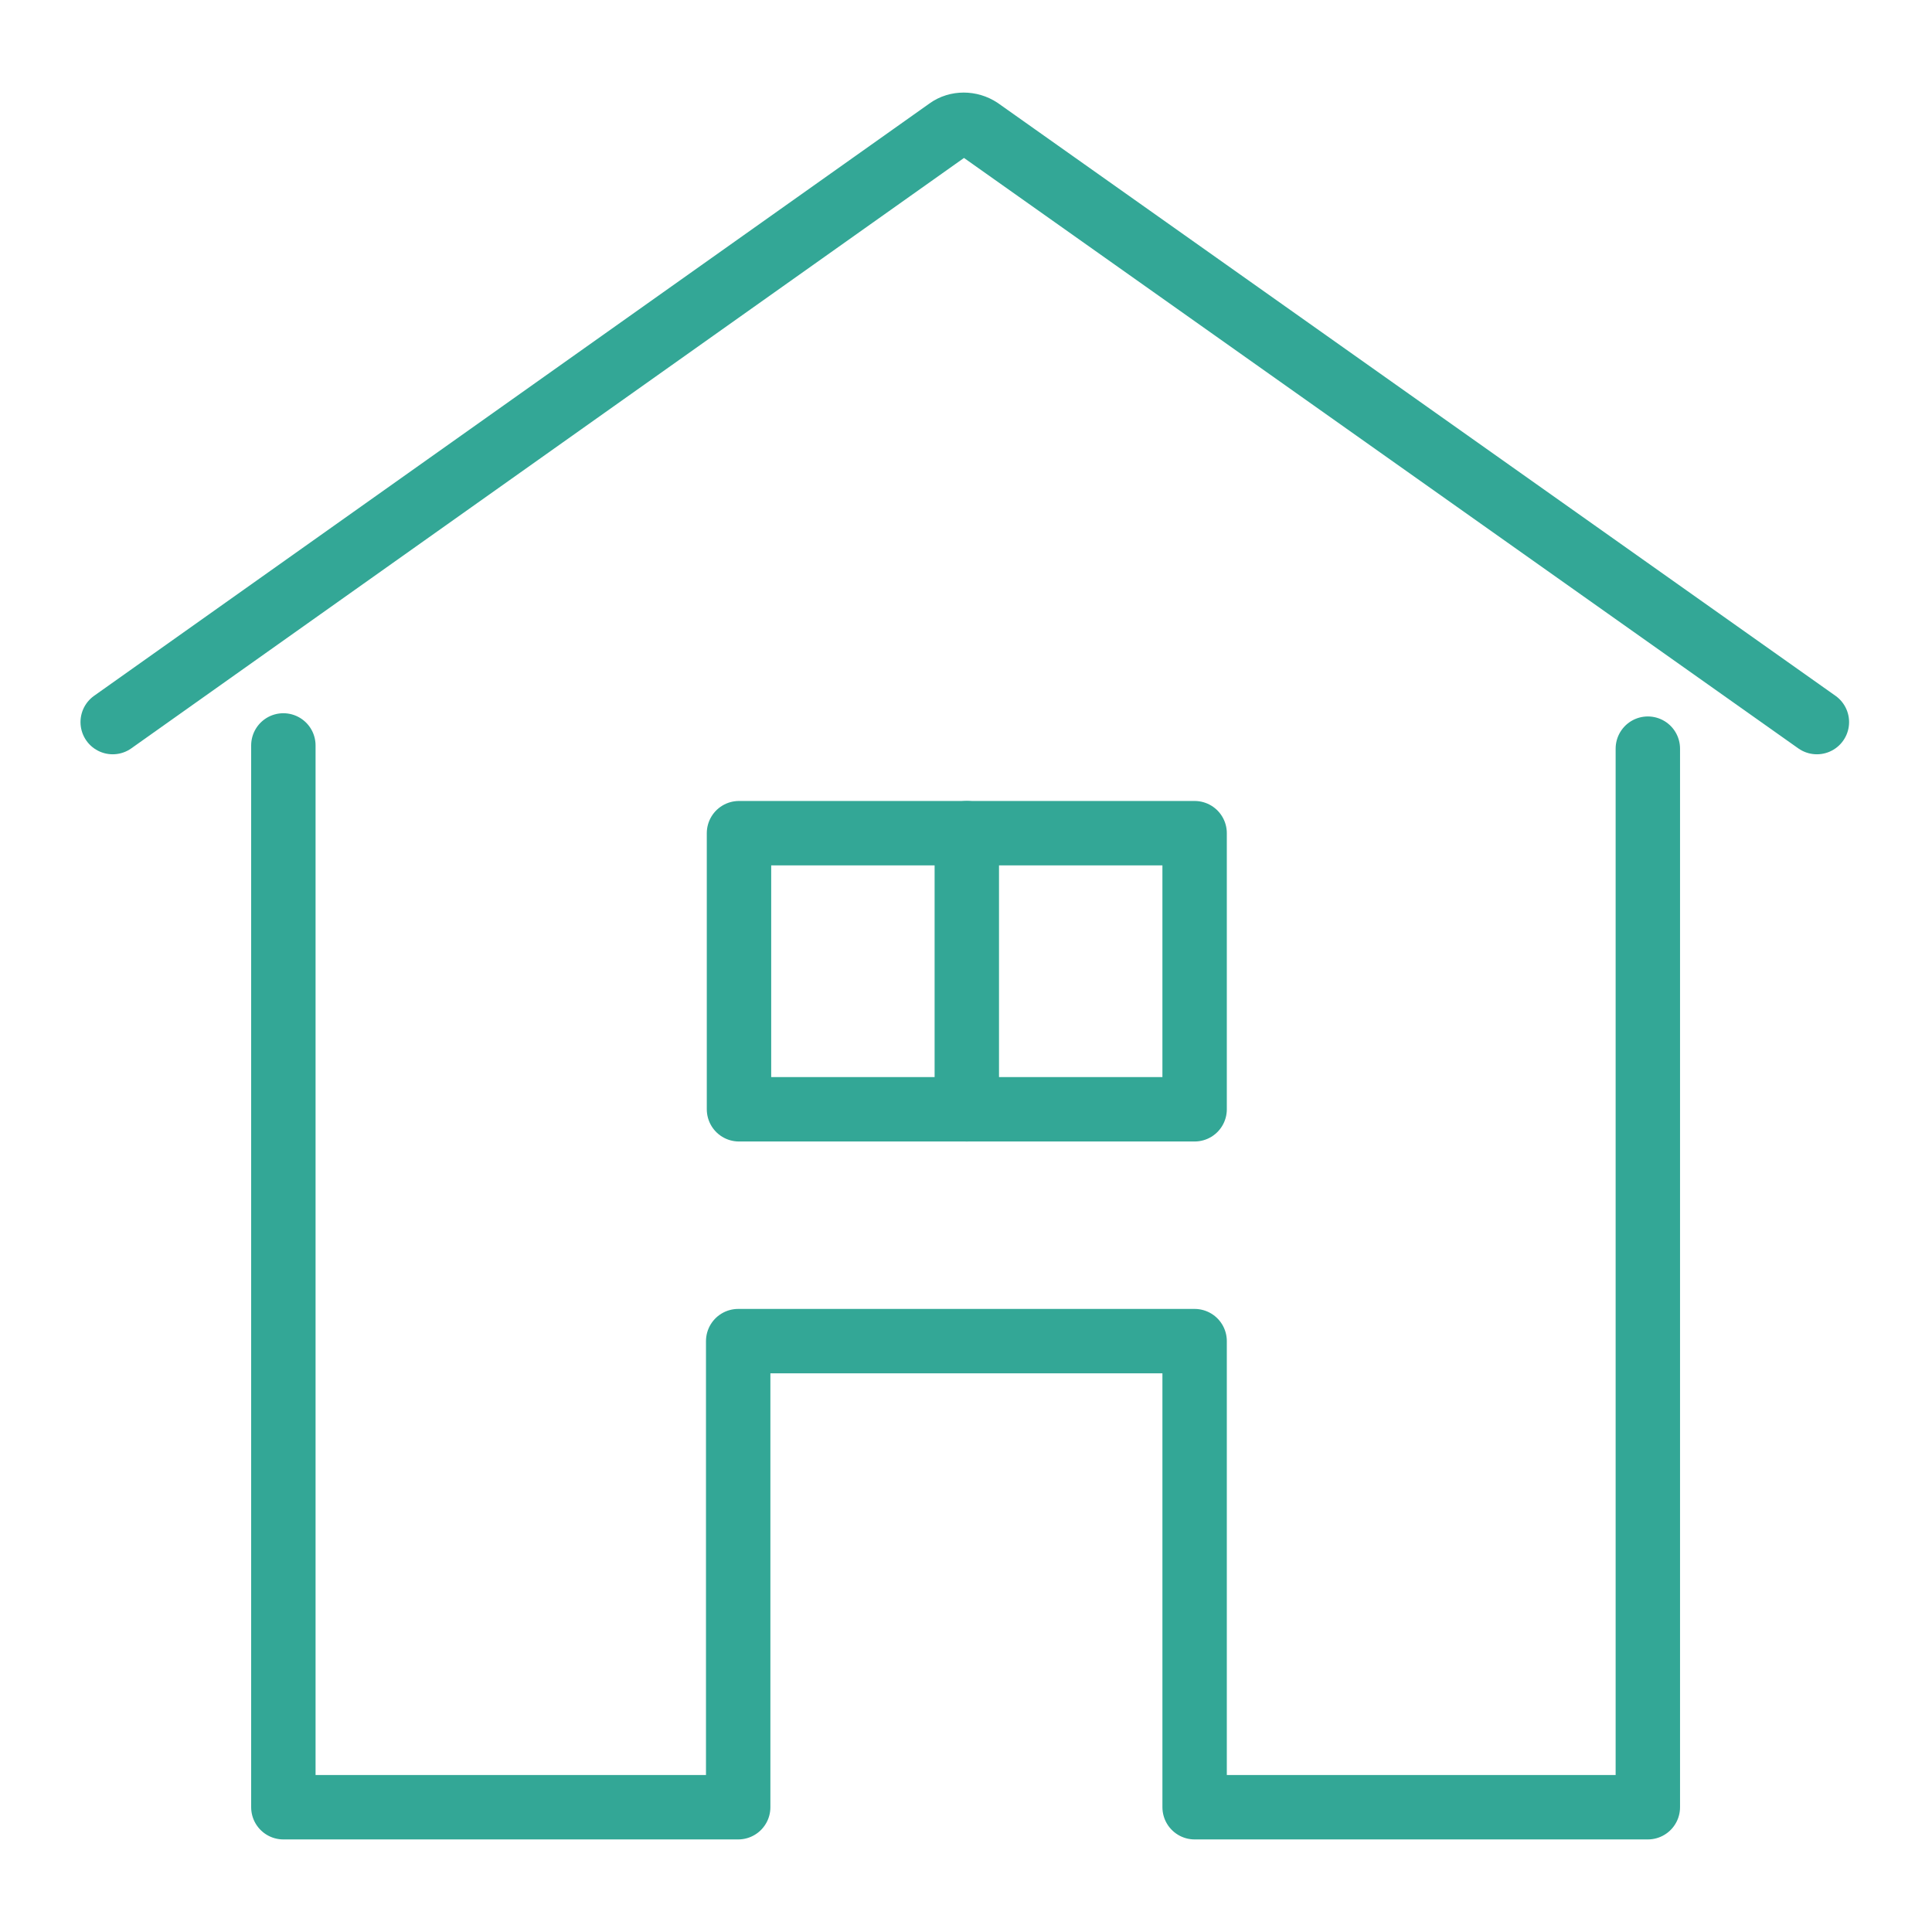 <?xml version="1.0" encoding="utf-8"?>
<!-- Generator: Adobe Illustrator 28.2.0, SVG Export Plug-In . SVG Version: 6.00 Build 0)  -->
<svg version="1.1" xmlns="http://www.w3.org/2000/svg" xmlns:xlink="http://www.w3.org/1999/xlink" x="0px" y="0px"
	 viewBox="0 0 24 24" style="enable-background:new 0 0 24 24;" xml:space="preserve">
<style type="text/css">
	.st0{display:none;}
	.st1{display:inline;fill:none;stroke:#33A796;stroke-width:0.8;stroke-linecap:round;stroke-miterlimit:10;}
	.st2{display:inline;fill:none;stroke:#33A796;stroke-width:0.8;stroke-miterlimit:10;}
	.st3{display:inline;}
	.st4{fill:#33A796;}
	
		.st5{display:inline;fill:none;stroke:#33A796;stroke-width:0.75;stroke-linecap:round;stroke-linejoin:round;stroke-miterlimit:10;}
	.st6{display:inline;fill:none;stroke:#33A796;stroke-width:0.8;stroke-linecap:round;stroke-linejoin:round;stroke-miterlimit:10;}
	.st7{fill:none;stroke:#33A796;stroke-width:0.8;stroke-linecap:round;stroke-linejoin:round;stroke-miterlimit:10;}
</style>
<g id="レイヤー_1" class="st0">
	<path class="st1" d="M1.55,21.18v-8.12c0-1.03,0.84-1.87,1.87-1.87h17.16c1.03,0,1.87,0.84,1.87,1.87v8.12"/>
	<line class="st2" x1="22.45" y1="18.38" x2="1.55" y2="18.38"/>
	<line class="st2" x1="22.45" y1="14.63" x2="1.55" y2="14.63"/>
	<path class="st1" d="M19.52,9.17v2.02"/>
	<path class="st1" d="M4.52,11.2V5.67c0-0.5,0.41-0.91,0.91-0.91h9.69"/>
	<path class="st1" d="M8.96,9.83V8.78c0-0.56,0.46-1.02,1.02-1.02h4.08c0.56,0,1.02,0.46,1.02,1.02v1.05"/>
	<line class="st1" x1="19.52" y1="2.5" x2="19.52" y2="7.03"/>
	<line class="st1" x1="17.26" y1="4.76" x2="21.78" y2="4.76"/>
</g>
<g id="レイヤー_2" class="st0">
	<g>
		<g class="st3">
			<path class="st4" d="M19.22,3.89c-2.45-2.68-6.89-3.16-9.5-1.93C8.44,2.56,7.46,3.26,6.7,4.1C5.29,5.68,4.52,7.75,4.53,9.93
				c-0.03,0.23-0.56,1.53-1.13,2.73c0,0-0.47,0.99-0.7,1.48c-0.09,0.2-0.23,0.57-0.06,0.83c0.16,0.26,0.55,0.3,0.77,0.3
				c0.17,0,0.58,0,0.58,0l0.53,0l0,0.89c0.01,1.16,0.08,2.18,0.89,2.88c0.79,0.68,1.75,0.7,2.86,0.71l0.34,0l0,0.72
				c0,0.33,0,1.06,0,1.38c0,0.2,0.16,0.36,0.36,0.36h8.26c0.2,0,0.36-0.16,0.36-0.36c0.01-1.53,0.01-3.15,0-4.79
				c0-0.15,0.39-0.43,0.6-0.58c0.12-0.09,0.24-0.17,0.34-0.26c1.96-1.67,2.99-3.76,3.07-6.23C21.66,7.81,20.82,5.65,19.22,3.89z
				 M20.87,9.97c-0.07,2.26-1.02,4.18-2.82,5.71c-0.08,0.07-0.18,0.14-0.29,0.22c-0.4,0.29-0.91,0.64-0.9,1.17
				c0.01,1.5,0.01,3,0.01,4.42H9.33c0-0.35,0-0.78,0-1.02l0-0.82c0-0.33-0.27-0.61-0.61-0.62l-0.44-0.01
				c-1.05-0.02-1.81-0.03-2.4-0.54c-0.58-0.5-0.63-1.28-0.64-2.33l0-1c0-0.34-0.28-0.61-0.62-0.61l-0.64,0c0,0-0.41,0-0.58,0
				c-0.04,0-0.07,0-0.09,0c0.01-0.03,0.02-0.06,0.04-0.1c0.23-0.48,0.7-1.48,0.7-1.48c0.01-0.03,1.2-2.55,1.2-3.04
				C5.24,7.93,5.94,6.03,7.24,4.58c0.69-0.77,1.6-1.41,2.78-1.97c2.33-1.1,6.47-0.65,8.66,1.76C20.16,5.99,20.94,7.98,20.87,9.97z"
				/>
		</g>
		<path class="st5" d="M8.47,14.36c0,0-0.68,1.93,1.09,2.37"/>
		<path class="st5" d="M5.06,16.51c0,0,1.5,1.19,3.46-0.54"/>
		<path class="st5" d="M3.96,19.59c0,0,0.66,1.02,2.25,1.1"/>
		<path class="st5" d="M2.92,20.46c0,0,1.22,1.58,3.23,1.45"/>
		<path class="st5" d="M11.52,18.59c0,0,0.98-0.72,0.95-2.31"/>
		<path class="st5" d="M12.44,19.59c0,0,1.51-1.31,1.24-3.32"/>
	</g>
	<path class="st6" d="M21.34,9.74c0-4.39-3.7-7.95-8.26-7.95c-4.37,0-7.95,3.26-8.24,7.4c-0.03,0.36-0.1,0.72-0.25,1.05
		c-0.35,0.74-1,2.14-1.46,3.1c-0.25,0.54,0.05,1.17,0.63,1.31l1.06,0.26v2.07c0,1.33,1.08,2.41,2.41,2.41h0.71
		c0.56,0,1.01,0.45,1.01,1.01v1.51h8.26l0-2.85c0-1.4,0.64-2.7,1.66-3.66C20.39,13.96,21.34,11.96,21.34,9.74z"/>
	<path class="st6" d="M4.82,16.46c0,0,2.57,0.28,3.87-1.01"/>
	<g class="st3">
		<path class="st7" d="M4.45,20.04c0.58,0.63,1.4,1.04,2.33,1.04"/>
		<path class="st7" d="M6.79,22.35c-1.28,0-2.42-0.55-3.23-1.41"/>
	</g>
	<g class="st3">
		<path class="st7" d="M11.52,18.3c0.63-0.58,1.04-1.4,1.04-2.33"/>
		<path class="st7" d="M13.82,15.97c0,1.28-0.55,2.42-1.41,3.23"/>
	</g>
	<path class="st6" d="M9.83,15.89c-0.93,0-1.69-0.75-1.69-1.69"/>
</g>
<g id="レイヤー_3">
	<path class="st7" d="M22.57,8.97c0,0-10.4-7.36-10.4-7.36c-0.12-0.08-0.28-0.08-0.39,0L1.4,8.97 M3.52,9.26v13.19h5.65v-5.79h5.67
		v5.79h5.63V9.3 M11.4,13.78H9.18v-3.43h2.22h1.22h2.22v3.43h-2.22H11.4z"/>
	<line class="st7" x1="12.01" y1="13.78" x2="12.01" y2="10.35"/>
</g>
</svg>
